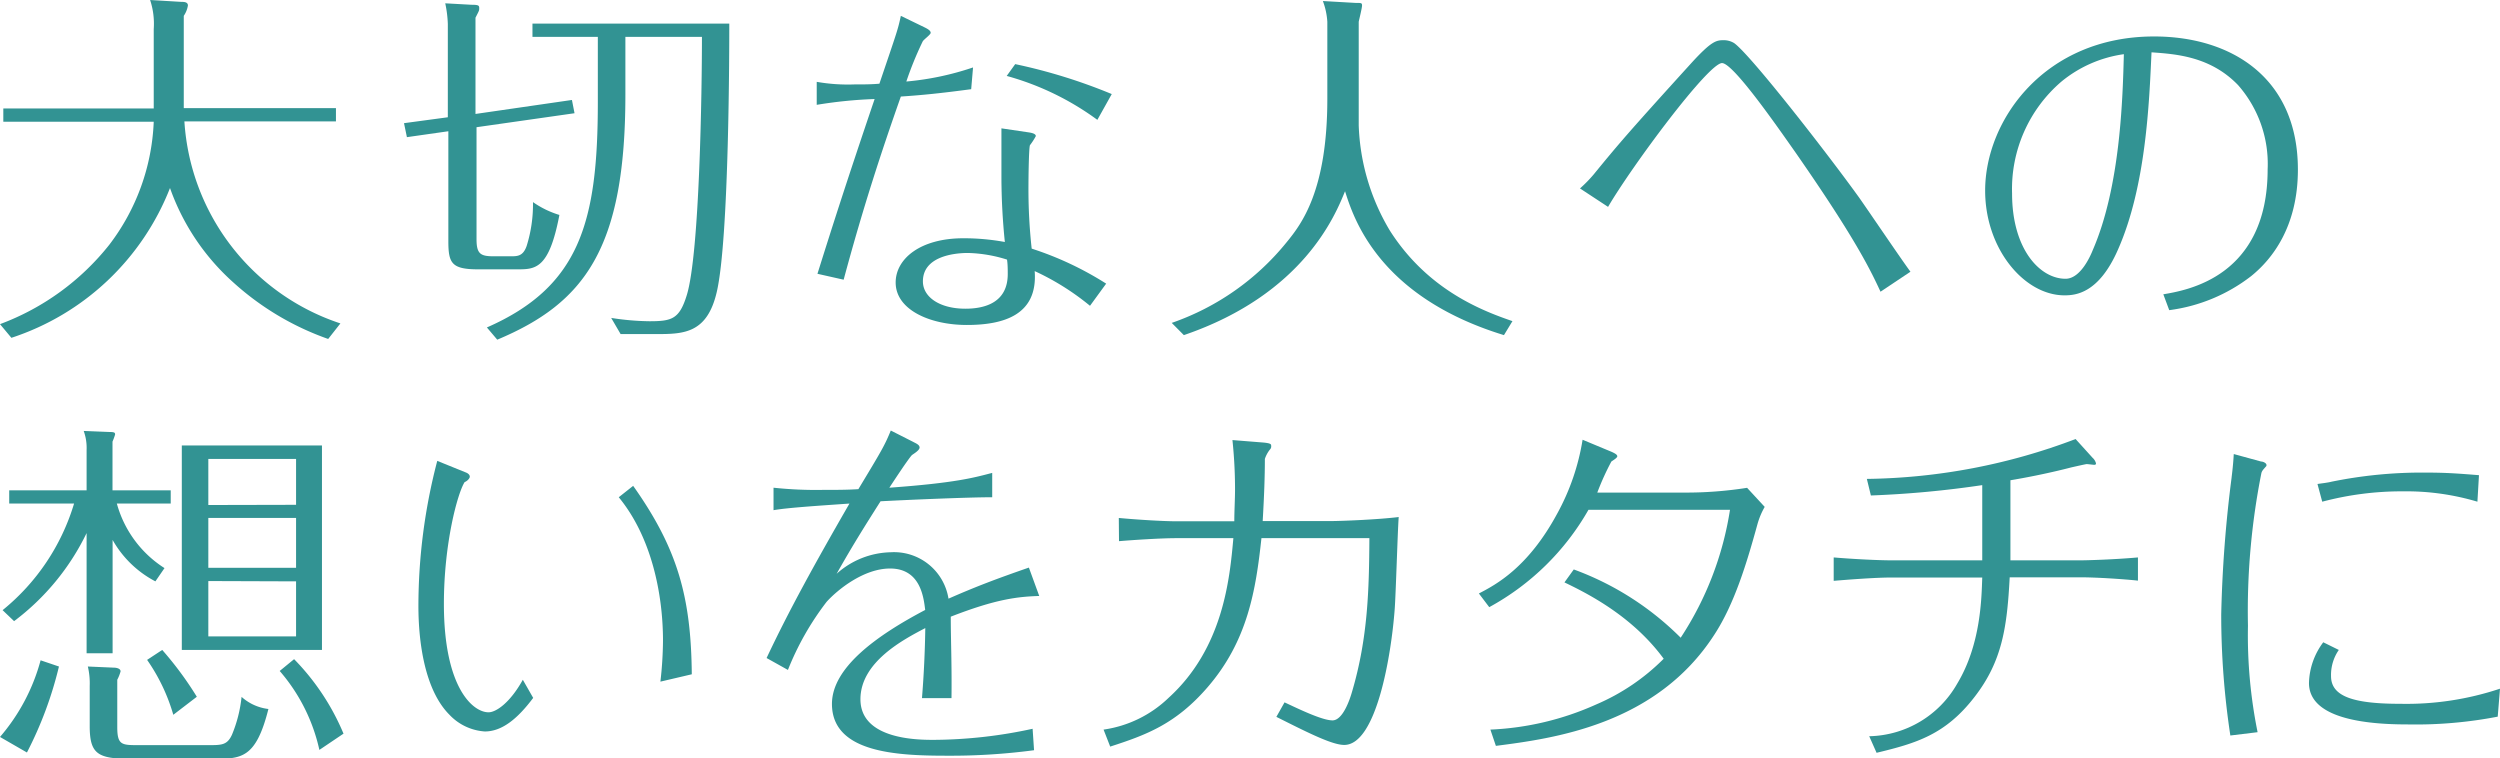 <svg xmlns="http://www.w3.org/2000/svg" viewBox="0 0 241.33 73.21"><defs><style>.cls-1{fill:#329393;}</style></defs><g id="レイヤー_2" data-name="レイヤー 2"><g id="レイヤー_1-2" data-name="レイヤー 1"><path class="cls-1" d="M14.84,2.81A7.29,7.29,0,0,0,14.49,0l3,.18c.25,0,.65,0,.65.35a2.49,2.49,0,0,1-.4,1v8.91H32.43v1.28H17.8A22,22,0,0,0,32.86,31.22l-1.18,1.5a26.9,26.9,0,0,1-9.15-5.45,22.09,22.09,0,0,1-6.12-9.12A24.69,24.69,0,0,1,1.1,32.61L0,31.29a24.25,24.25,0,0,0,10.54-7.65,20.89,20.89,0,0,0,4.3-11.89H.32V10.47H14.84Z"/><path class="cls-1" d="M55.21,9.65l.25,1.28L46,12.28V23.07c0,1.42.36,1.67,1.64,1.67h1.64c.67,0,1.21,0,1.56-1a13.47,13.47,0,0,0,.61-4.23A9,9,0,0,0,54,20.75C53,26,51.68,26,49.9,26H46.16c-2.59,0-2.88-.61-2.88-2.75V12.67l-4,.57-.28-1.35,4.23-.57v-9a11.26,11.26,0,0,0-.25-2l2.53.14c.68,0,.75.07.75.32s0,.22-.36.93v9.29Zm5.16-.5C60.37,24,56.42,29.26,48,32.79L47,31.61c9-3.95,10.71-10.22,10.71-21.79V3.56H51.4V2.28h19c0,2,0,20.71-1.21,25.91-.92,3.95-3.13,4.06-5.76,4.06H59.91L59,30.69a25.36,25.36,0,0,0,3.7.32c2.17,0,2.89-.22,3.6-2.53,1.24-4.06,1.46-19.83,1.46-24.92H60.37Z"/><path class="cls-1" d="M89.31,2.67c.35.18.53.32.53.5s-.71.67-.78.85a33.24,33.24,0,0,0-1.57,3.85,27.61,27.61,0,0,0,6.44-1.36l-.18,2.1c-3,.4-4.69.57-6.79.71C85.1,14.6,83.32,20,81.44,27l-2.53-.57c1.42-4.52,2.78-8.8,5.52-16.87a43.15,43.15,0,0,0-5.59.56V7.9a17.36,17.36,0,0,0,3.63.25c.89,0,1.6,0,2.42-.07,1.75-5.16,1.78-5.2,2.07-6.55Zm10,10.11c.46.07.68.18.68.36a6.24,6.24,0,0,1-.57.88c-.11.36-.14,3.24-.14,3.78A52.73,52.73,0,0,0,99.59,24a31.31,31.31,0,0,1,7.19,3.38l-1.56,2.14a24.59,24.59,0,0,0-5.34-3.35c.32,4.24-3,5.2-6.55,5.2s-6.87-1.46-6.87-4.1C86.46,25,88.81,23,93,23a22,22,0,0,1,4,.36A62.1,62.1,0,0,1,96.67,17V12.39ZM93.43,24.42c-1.38,0-4.34.35-4.34,2.74,0,1.53,1.64,2.64,4.1,2.64,1.85,0,4.09-.57,4.09-3.35,0-.39,0-.93-.07-1.39A13.47,13.47,0,0,0,93.43,24.42ZM98,6.19a52.89,52.89,0,0,1,9.32,2.89l-1.39,2.49a26.79,26.79,0,0,0-8.75-4.24Z"/><path class="cls-1" d="M130.84.28c.57,0,.64,0,.64.25s-.28,1.36-.32,1.57v10a21.14,21.14,0,0,0,3,10.15C137.82,28,143.09,30,146,31l-.82,1.35c-12.1-3.71-14.52-11.29-15.34-13.89-.93,2.28-4,9.94-15.56,13.89l-1.17-1.18a24.62,24.62,0,0,0,11.07-7.76c1.46-1.78,3.95-5,3.95-13.88V2.1a6.9,6.9,0,0,0-.43-2Z"/><path class="cls-1" d="M152.52,18.19a13.26,13.26,0,0,0,1.32-1.35c2.45-3,3.48-4.2,9.5-10.83,1.89-2.06,2.35-2.13,3.06-2.13a1.91,1.91,0,0,1,1,.28c1.57,1.11,9,10.65,12.07,14.92.71,1,4.13,6.05,4.95,7.15l-2.89,1.93c-1-2.17-2.52-5.27-8.22-13.46-1.78-2.53-6-8.61-7.08-8.61-1.32,0-8.69,9.93-11,13.88Z"/><path class="cls-1" d="M208.83,28.41c2.28-.39,10.07-1.68,10.07-12.07a11.52,11.52,0,0,0-2.85-8.12c-2.7-2.81-6.08-3-8.36-3.17-.22,4.84-.53,12.93-3.24,19.05-1.85,4.23-4.09,4.41-5.16,4.41-3.88,0-7.66-4.48-7.66-10.11,0-6.8,5.74-14.88,16.31-14.88,7.47,0,13.88,4,13.88,12.85,0,5.56-2.53,8.69-4.52,10.29a16.33,16.33,0,0,1-7.9,3.28ZM199,7.87a13.65,13.65,0,0,0-4.77,10.82c0,5.34,2.67,8.22,5.16,8.22,1.46,0,2.42-2.24,2.63-2.77,2.68-6.16,2.89-14.74,3-18.91A12.13,12.13,0,0,0,199,7.87Z"/><path class="cls-1" d="M5.69,64.34a36.6,36.6,0,0,1-3.09,8.3L0,71.14a18.82,18.82,0,0,0,3.92-7.4ZM15,56.12a10.11,10.11,0,0,1-4.13-4V63.06H8.36V51.46a23.33,23.33,0,0,1-7,8.5L.25,58.9a21,21,0,0,0,6.9-10.29H.89V47.33H8.36V43.44a4.82,4.82,0,0,0-.28-1.84l2.46.1c.53,0,.57.07.57.25a6.22,6.22,0,0,1-.25.68v4.7h5.62v1.28h-5.2a10.75,10.75,0,0,0,4.6,6.23Zm-4,8.33c.21,0,.64.07.64.36a4.12,4.12,0,0,1-.32.81v4.56c0,1.75.43,1.75,2.07,1.75h6.72c1.28,0,1.82,0,2.28-1a13,13,0,0,0,.93-3.66,4.68,4.68,0,0,0,2.59,1.17c-1.21,4.81-2.63,4.81-5.34,4.81h-8c-3.17,0-3.91-.5-3.91-3.17V66.23a7.19,7.19,0,0,0-.18-1.89Zm4.66-1.71A32.69,32.69,0,0,1,19,67.26L16.73,69A17.93,17.93,0,0,0,14.2,63.7ZM31.08,43V62.74H17.55V43Zm-2.5,5.73V44.3H20.11v4.45ZM20.11,50v4.81h8.47V50Zm0,6.09v5.34h8.47V56.12ZM30.83,72.39A17.32,17.32,0,0,0,27,64.77l1.39-1.14a22.86,22.86,0,0,1,4.77,7.19Z"/><path class="cls-1" d="M51.47,67.37c-1.5,2-3,3.24-4.67,3.24A5.15,5.15,0,0,1,43.39,69c-2.39-2.39-3-7-3-10.51a55.3,55.3,0,0,1,1.82-14L45,45.62c.17.07.35.21.35.39s-.25.43-.5.53c-.68,1.07-2,5.91-2,11.75,0,8.12,2.81,10.47,4.31,10.47.71,0,2.06-.89,3.31-3.14ZM63.75,65.8A36.41,36.41,0,0,0,64,61.85c0-4.49-1.1-10-4.27-13.85l1.39-1.1c4.34,6.12,5.59,10.82,5.66,18.19Z"/><path class="cls-1" d="M88.16,42.66c.18.11.61.25.61.54s-.64.64-.75.74c-.39.43-1.63,2.32-2.17,3.14,6.52-.47,8.26-1,9.93-1.43V48c-2.34,0-8.15.25-10.78.39-1.35,2.13-2.6,4.09-4.24,7A8.06,8.06,0,0,1,86,53.31a5.32,5.32,0,0,1,5.56,4.48c2.6-1.14,4.45-1.85,7.76-3l1,2.74c-2.06.07-4.13.28-8.54,2,0,2.27.11,4.59.07,7.86H89c.18-2.2.29-4.55.32-6.76-2.1,1.1-6.26,3.27-6.26,6.87,0,3.92,5.62,3.92,7.08,3.92a45.64,45.64,0,0,0,9.54-1.07l.14,2.07a61.06,61.06,0,0,1-8.43.53c-4.84,0-11.08-.29-11.08-5,0-3.52,4.35-6.62,9-9.07-.15-1.25-.47-4-3.39-4-2.56,0-5.09,2.07-6.12,3.21a27.21,27.21,0,0,0-3.74,6.58L74,63.52c2.13-4.52,4.59-9,8-14.91-2.53.18-5.94.39-7.33.64V47.08a38.84,38.84,0,0,0,4.77.21c1.32,0,2.28,0,3.42-.07,2.28-3.78,2.53-4.2,3.13-5.66Z"/><path class="cls-1" d="M108,50c1.93.18,4.38.32,5.52.32h5.63c0-1,.07-2.1.07-3.1a45.55,45.55,0,0,0-.25-4.74l2.74.22c1,.07,1,.18,1,.35a.4.4,0,0,1-.11.33,2.92,2.92,0,0,0-.5.92c0,1.71-.07,3.6-.21,6h6.55c1,0,4.56-.14,6.58-.39-.1,1.28-.28,7.54-.39,8.93-.32,4.31-1.74,13.07-4.87,13.07-1.18,0-3.56-1.21-6.55-2.71L124,67.8c1.43.67,3.64,1.74,4.63,1.74s1.67-2,1.89-2.78c1.53-5.19,1.64-9.86,1.67-14.81H121.77c-.54,5-1.32,9.9-5.2,14.39-3.1,3.59-6,4.63-9.4,5.73l-.64-1.64a11.35,11.35,0,0,0,6.27-3.06c5.3-4.81,5.91-11.54,6.26-15.42h-5.52c-1.49,0-4.23.18-5.52.29Z"/><path class="cls-1" d="M170.35,48.93a7.35,7.35,0,0,0-.71,1.71c-1,3.63-2.2,7.65-4.16,10.64C159.85,70,149.89,71.29,144.4,72l-.53-1.57A27.77,27.77,0,0,0,154.09,68a20.6,20.6,0,0,0,6.51-4.41c-3.06-4.17-7.44-6.34-9.58-7.37l.9-1.25a28.35,28.35,0,0,1,10.32,6.59A31.14,31.14,0,0,0,167,49.21H153.34a24.52,24.52,0,0,1-9.58,9.4l-1-1.32c1.64-.85,4.74-2.49,7.55-7.69a22,22,0,0,0,2.46-7.15l2.81,1.17c.39.18.54.29.54.43s-.36.36-.57.5a25.34,25.34,0,0,0-1.36,3h8.4a37.85,37.85,0,0,0,6.06-.46Z"/><path class="cls-1" d="M191.35,54.09V46.83a97.49,97.49,0,0,1-10.75,1l-.39-1.6a58.61,58.61,0,0,0,20.15-3.85L202,44.19a1.08,1.08,0,0,1,.33.54c0,.14-.11.14-.18.14s-.61-.07-.71-.07-1.18.25-1.5.32c-2.46.64-4.84,1.07-5.87,1.24v7.73h6.83c.5,0,3.13-.07,5.48-.28v2.24c-1.38-.15-4.05-.32-5.48-.32H194c-.25,4.77-.71,8.08-3.38,11.53-2.82,3.67-5.66,4.49-9.47,5.41l-.71-1.6A10,10,0,0,0,188.93,66c2.28-3.77,2.35-8.22,2.42-10.25h-8.83c-1.49,0-4.23.21-5.51.32V53.81c2,.17,4.41.28,5.51.28Z"/><path class="cls-1" d="M218.26,44.55c.18,0,.53.14.53.35a.18.18,0,0,1-.07.15c-.28.32-.35.39-.42.6A68.17,68.17,0,0,0,217,60.39a47.06,47.06,0,0,0,.93,10.29L215.3,71a77.52,77.52,0,0,1-.88-11.72,123.74,123.74,0,0,1,1-13.17c0-.07.14-1,.21-2.28Zm7.51,18.19a4.24,4.24,0,0,0-.75,2.53c0,2,2.25,2.67,6.7,2.67a28.57,28.57,0,0,0,9.61-1.46l-.22,2.7a41.83,41.83,0,0,1-8.75.75c-5.31,0-9.47-1-9.47-4A6.81,6.81,0,0,1,224.27,62Zm13.38-14.31a24,24,0,0,0-7.18-1,29.87,29.87,0,0,0-7.8,1l-.46-1.71c.49-.07,1.06-.14,1.31-.21a43.53,43.53,0,0,1,9.12-.89c2.06,0,3.27.1,5.16.25Z"/></g></g></svg>